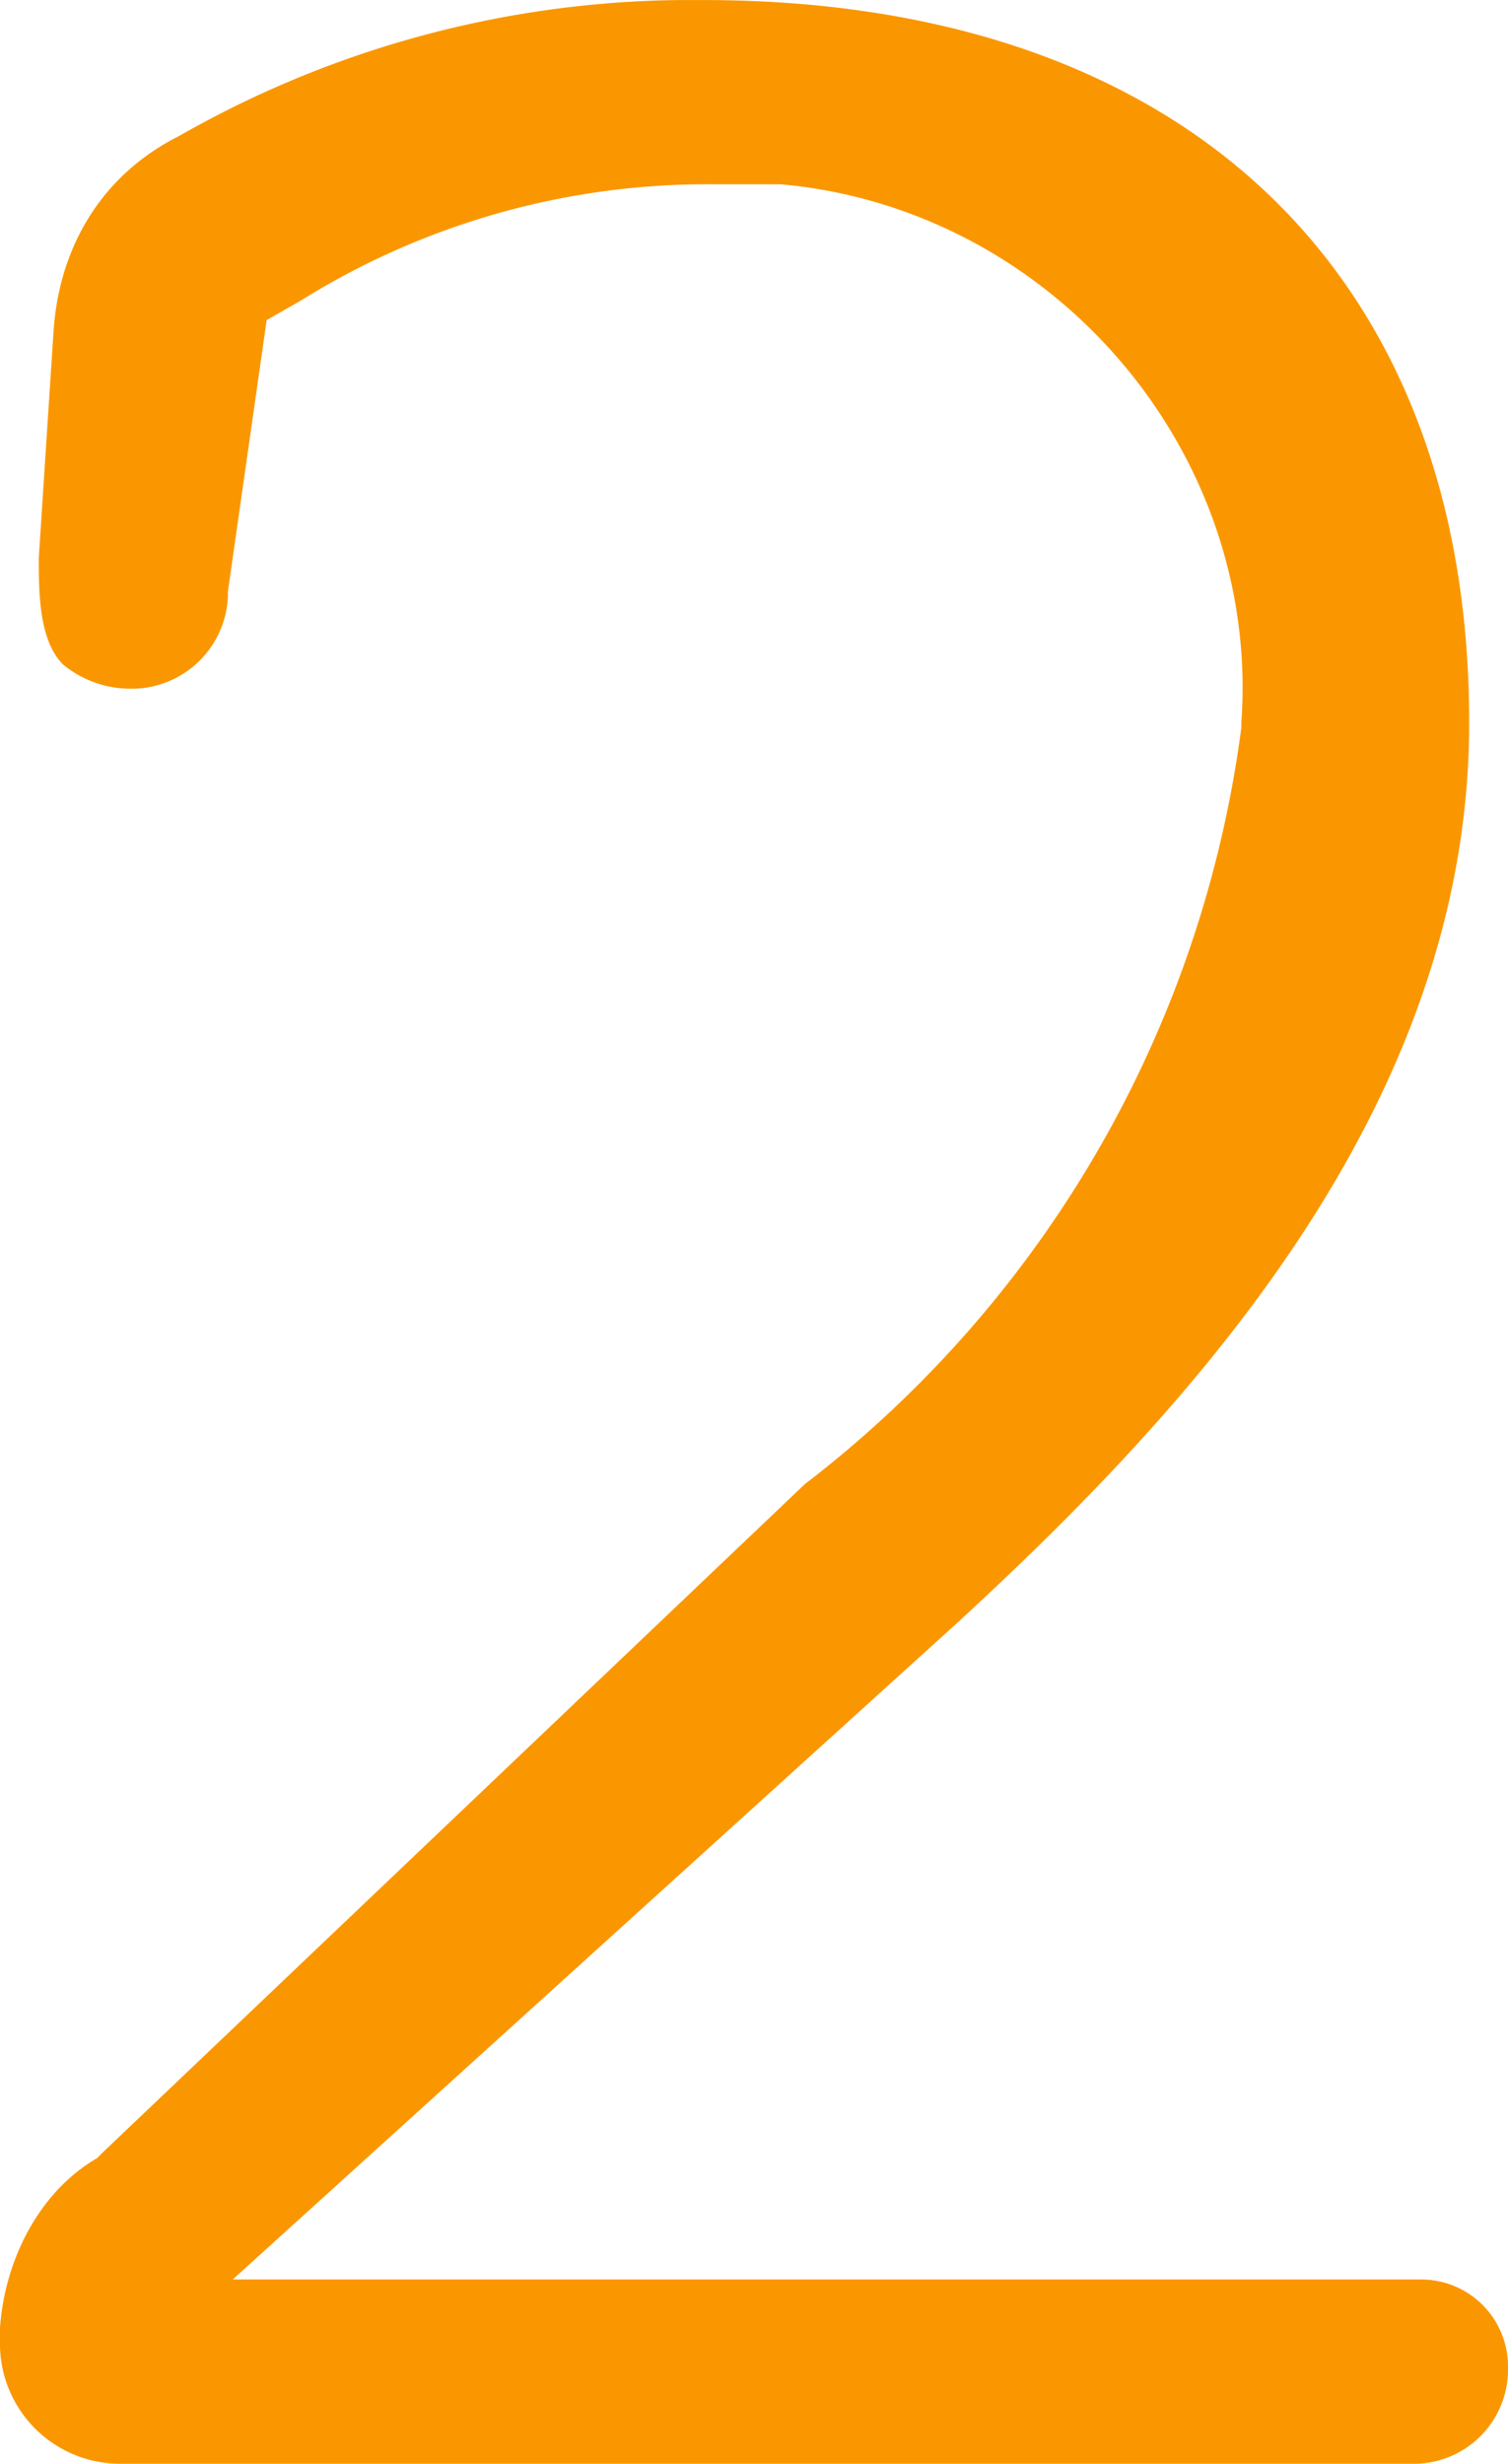 <?xml version="1.0" encoding="UTF-8"?>
<svg xmlns="http://www.w3.org/2000/svg" width="109.585" height="179" viewBox="0 0 109.585 179">
  <path id="icon-2-orange" d="M59.9,195.561a8.723,8.723,0,0,1-8.809-8.809v-1.057c.352-4.933,2.819-9.866,7.047-12.333l.352-.352,51.093-48.626A82.741,82.741,0,0,0,141.3,69.415v-.352c1.409-19.732-13.742-37.35-33.474-39.112H102.89a55.787,55.787,0,0,0-29.951,8.457l-2.467,1.409L67.654,59.549V59.9A7,7,0,0,1,60.606,66.6a7.7,7.7,0,0,1-4.933-1.762c-1.762-1.762-1.762-5.285-1.762-7.752l1.057-16.209c.352-6.343,3.524-11.628,9.161-14.447a74.888,74.888,0,0,1,36.293-9.866h1.762c34.884,0,55.673,19.732,55.673,52.5,0,27.837-20.085,49.683-37.35,65.539l-52.5,47.569h86.329a6.316,6.316,0,0,1,6.343,6.343,6.851,6.851,0,0,1-7.047,7.047Z" transform="translate(-51.093 -16.561)" fill="#fa9700"></path>
</svg>
